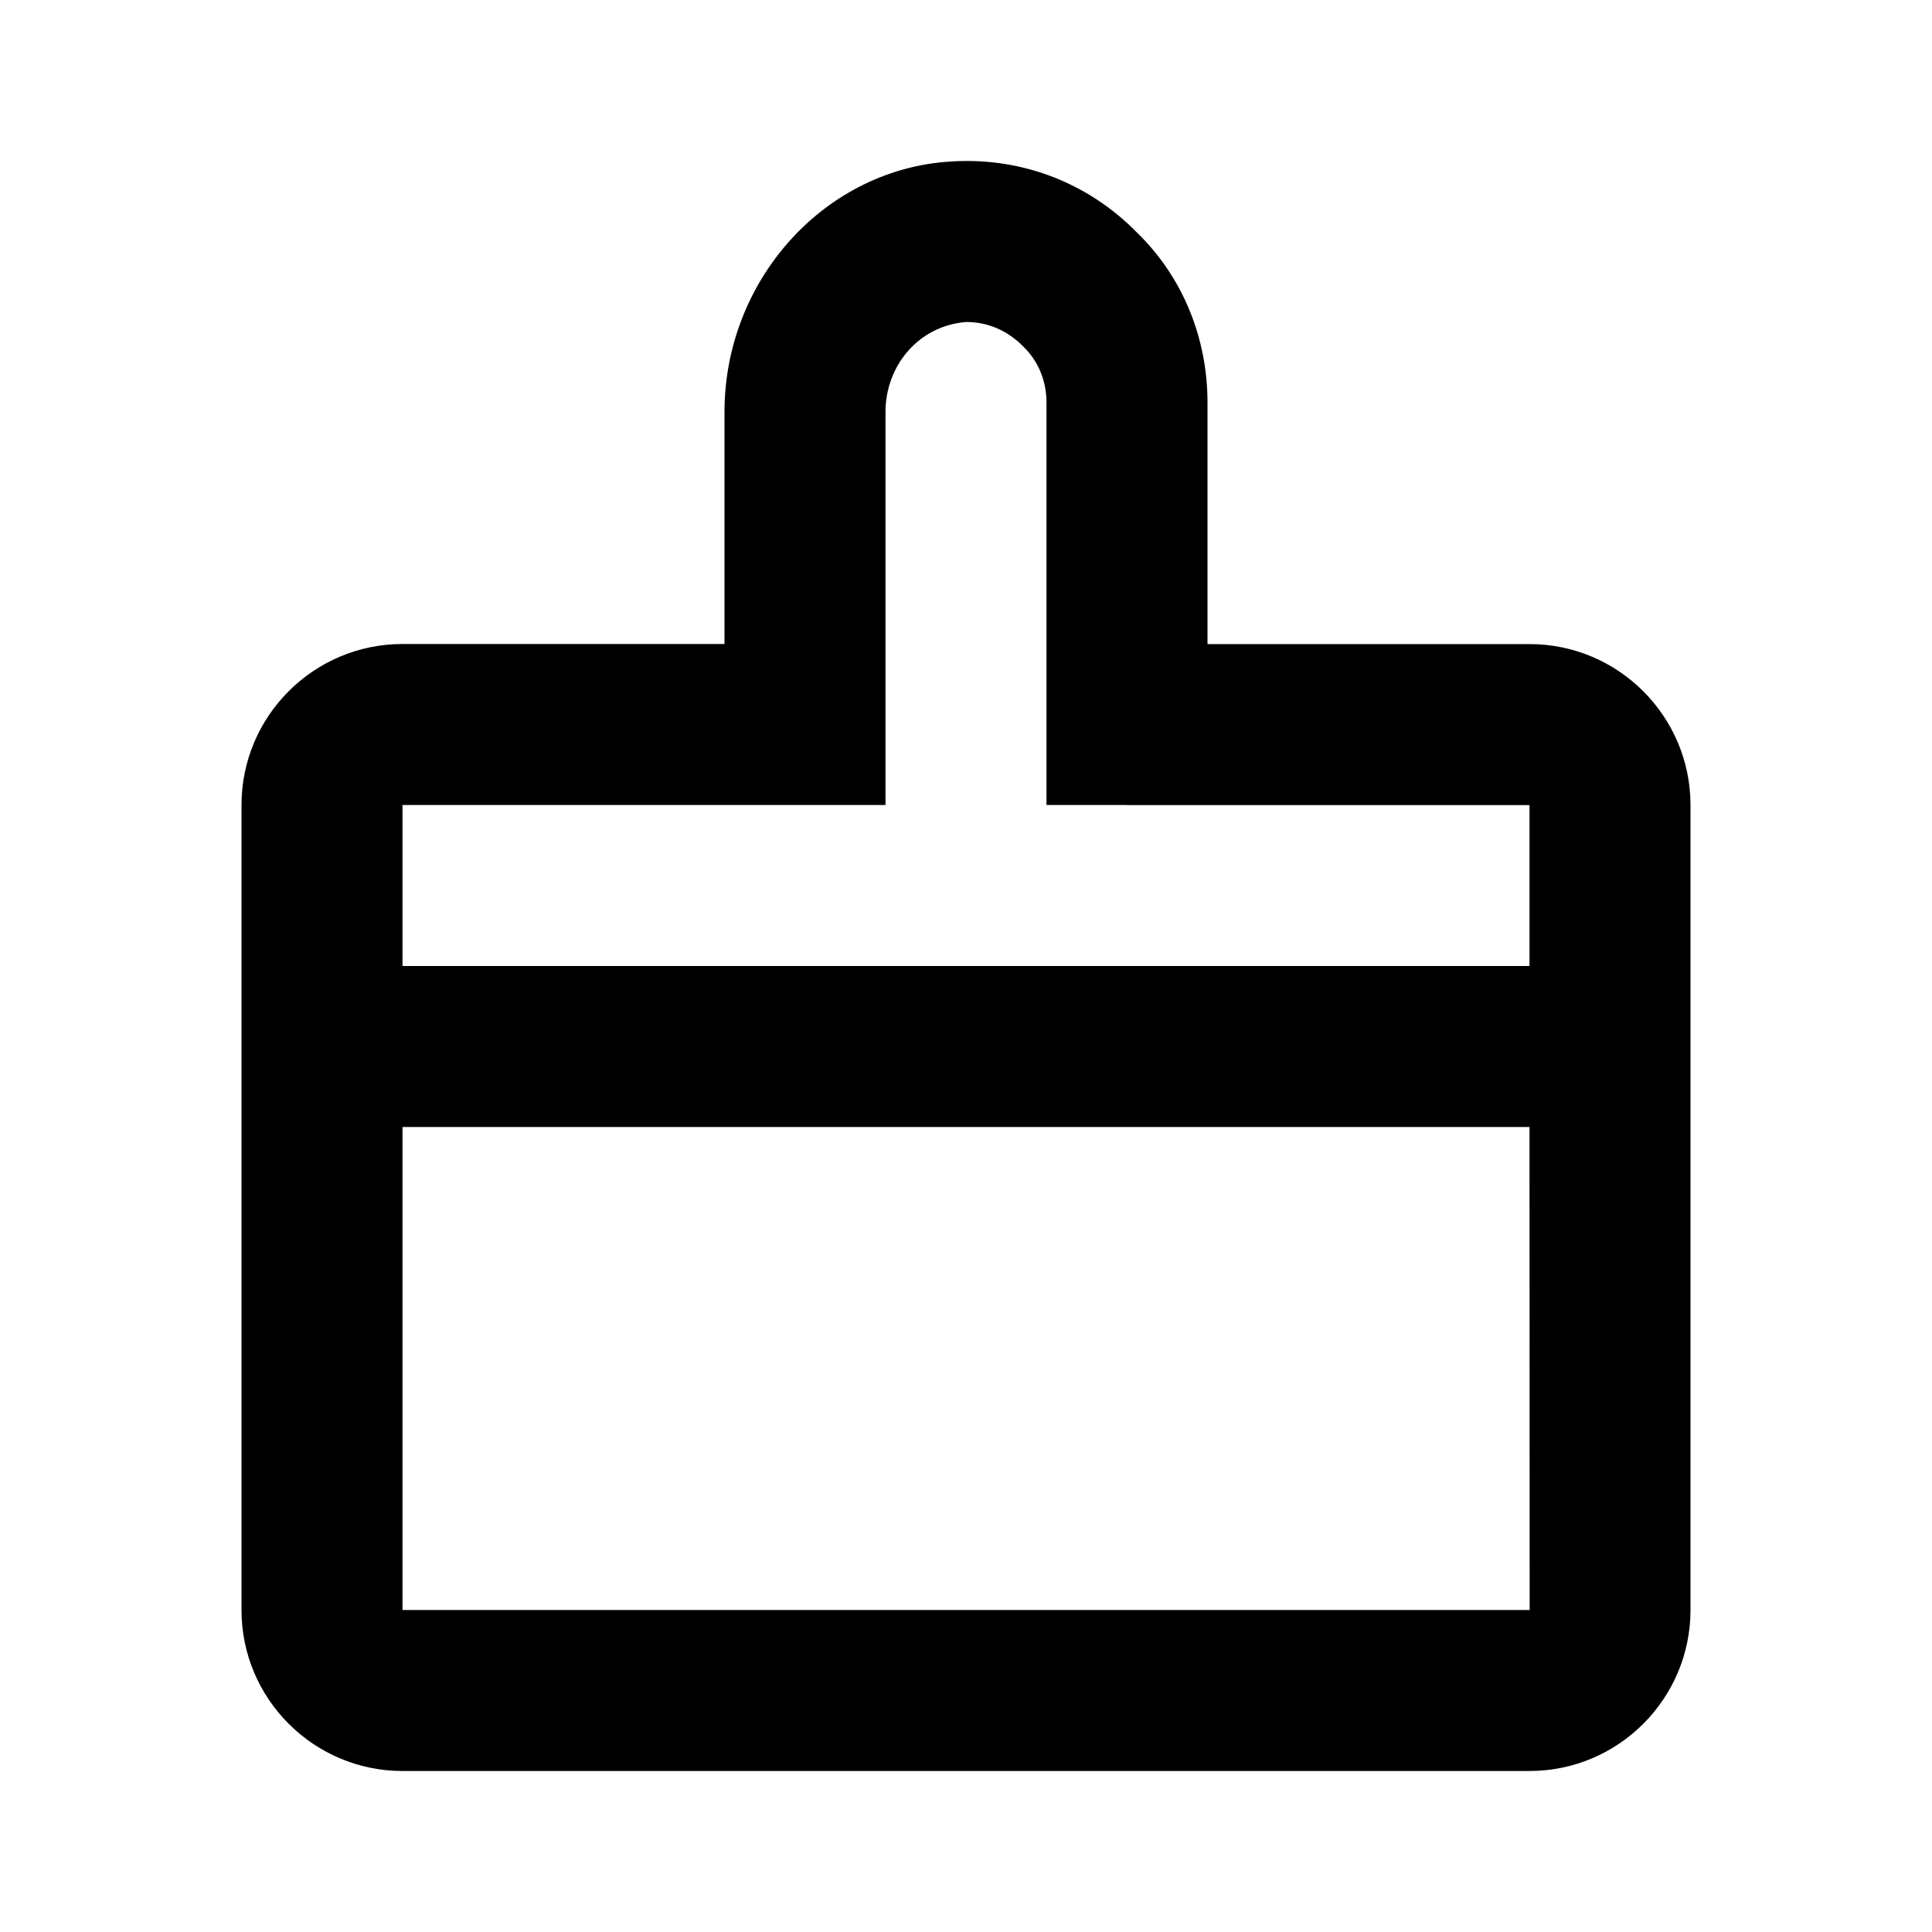<svg xmlns="http://www.w3.org/2000/svg" width="24" height="24" viewBox="0 0 24 24"><path d="M19,8.001h-4V8V4.999c0-0.812-0.316-1.566-0.874-2.108c-0.623-0.637-1.481-0.96-2.39-0.879C10.202,2.144,9,3.508,9,5.117 V8H8H5c-1.103,0-2,0.897-2,2v3v7c0,1.103,0.897,2,2,2h14c1.103,0,2-0.897,2-2v-7v-2.999C21,8.898,20.103,8.001,19,8.001z M5,10h3 h2h1V9V8V5.117c0-0.57,0.407-1.07,1.002-1.117c0.266,0,0.512,0.103,0.712,0.307C12.898,4.486,13,4.732,13,4.999V8v1.001V10h0.995 c0.002,0,0.003,0.001,0.005,0.001h5V12H5V10z M5,20v-6h14l0.002,6H5z"/></svg>